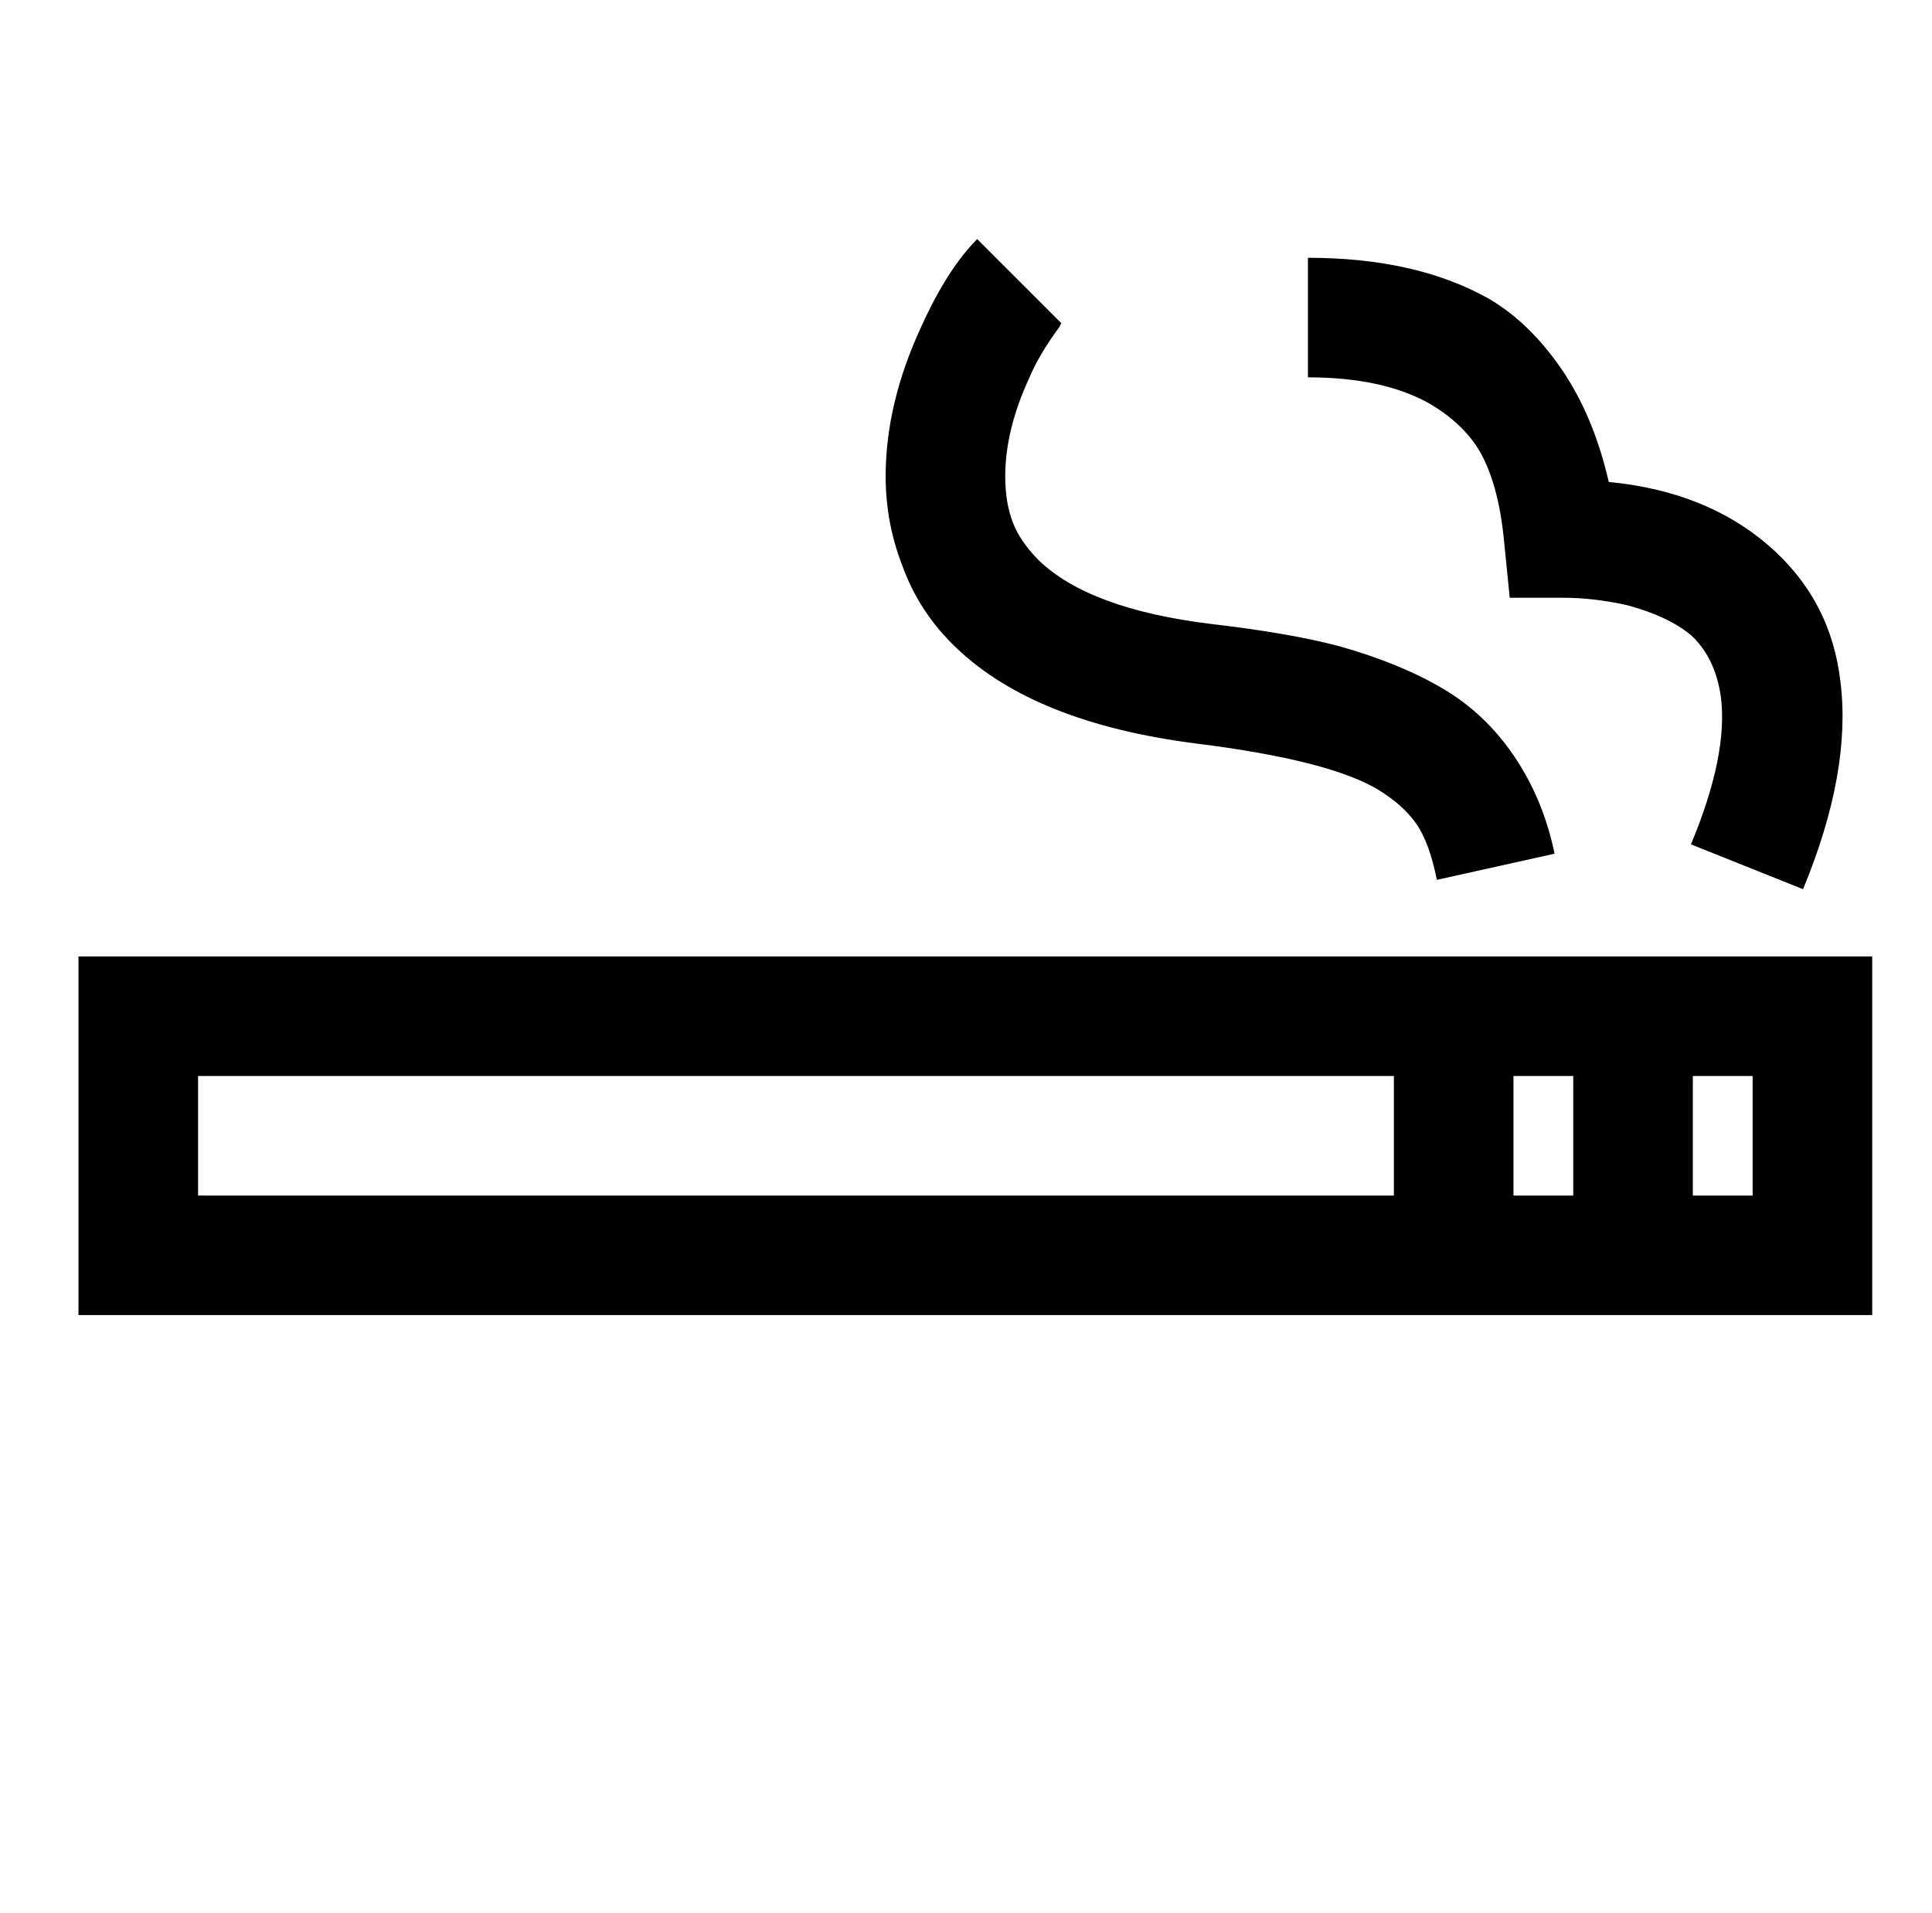 <?xml version="1.0" standalone="no"?>
<!DOCTYPE svg PUBLIC "-//W3C//DTD SVG 1.1//EN" "http://www.w3.org/Graphics/SVG/1.1/DTD/svg11.dtd" >
<svg xmlns="http://www.w3.org/2000/svg" xmlns:xlink="http://www.w3.org/1999/xlink" version="1.1" viewBox="-10 0 1034 1024">
   <path fill="currentColor"
d="M513 128q-16 16 -30 47q-19 41 -19 80q0 25 9 48q9 25 29 44q42 40 128 51q72 9 98 25q13 8 20 18t11 30l63 -14q-6 -29 -21.5 -52t-38.5 -36.5t-55 -22.5q-26 -7 -69 -12q-65 -8 -92 -34q-10 -10 -14 -20.5t-4 -24.5q0 -25 13 -53q5 -12 16 -27l1 -2zM690 138v64
q40 0 65 14q17 10 26 24q11 18 14 50l3 30h29q16 0 34 4q22 6 34 16q13 12 16 33q4 31 -16 79l60 24q26 -63 20 -111q-5 -44 -38.5 -73t-85.5 -34q-8 -35 -25 -60t-39 -38q-39 -22 -97 -22zM32 512v192h960v-192h-960zM96 576h640v64h-640v-64zM800 576h32v64h-32v-64z
M896 576h32v64h-32v-64z" />
</svg>

